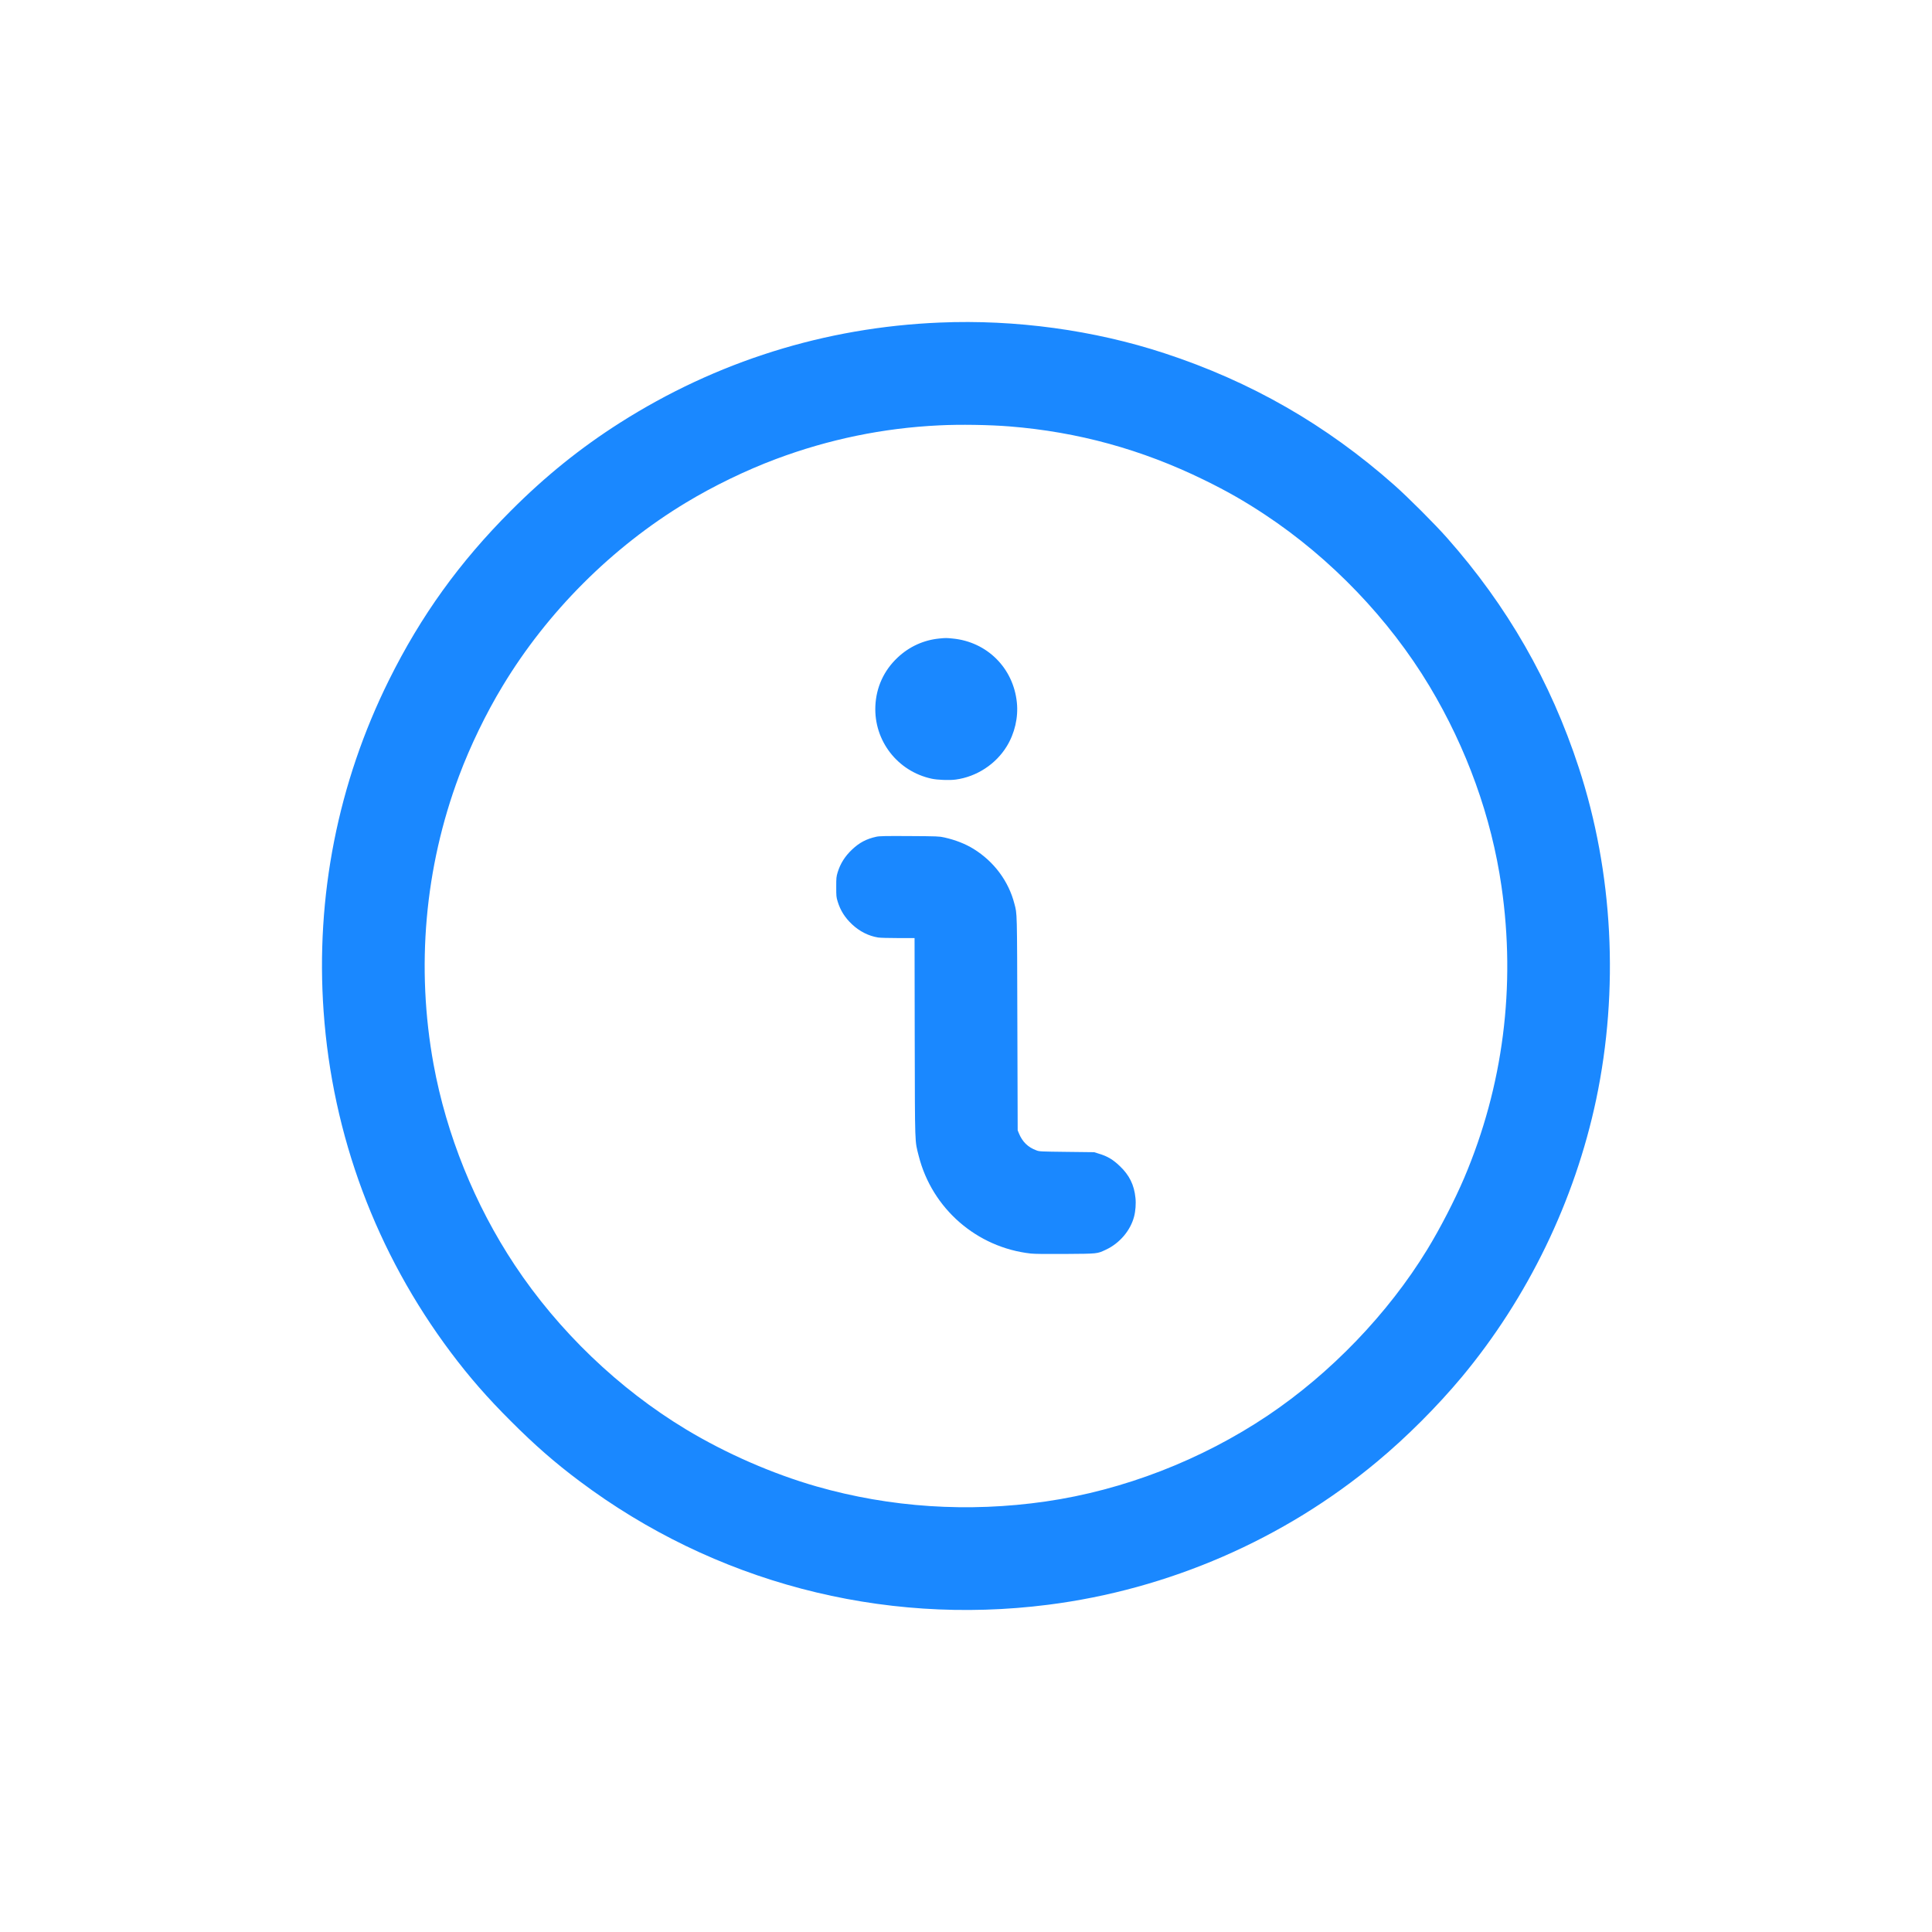 <svg width="24" height="24" viewBox="0 0 24 24" fill="none" xmlns="http://www.w3.org/2000/svg">
<g id="icn-information-circle">
<path id="Vector" fill-rule="evenodd" clip-rule="evenodd" d="M11.674 4.007C10.249 4.066 8.899 4.49 7.698 5.254C7.211 5.564 6.775 5.915 6.346 6.345C5.709 6.982 5.228 7.65 4.832 8.448C4.198 9.725 3.919 11.137 4.02 12.564C4.129 14.107 4.673 15.564 5.601 16.801C5.829 17.105 6.054 17.363 6.346 17.654C6.637 17.946 6.894 18.171 7.199 18.399C8.867 19.651 10.945 20.199 13.019 19.935C14.518 19.745 15.951 19.122 17.107 18.157C17.475 17.851 17.851 17.474 18.158 17.107C18.979 16.121 19.562 14.918 19.828 13.659C20.115 12.295 20.039 10.838 19.612 9.535C19.262 8.465 18.724 7.527 17.976 6.682C17.826 6.512 17.488 6.174 17.318 6.024C16.473 5.276 15.537 4.739 14.465 4.388C13.591 4.101 12.613 3.967 11.674 4.007ZM11.667 5.284C10.971 5.317 10.295 5.457 9.64 5.702C9.266 5.842 8.864 6.037 8.523 6.243C7.601 6.799 6.799 7.601 6.243 8.523C6.037 8.863 5.842 9.266 5.702 9.64C5.276 10.778 5.166 12.017 5.386 13.222C5.546 14.096 5.897 14.966 6.394 15.715C6.937 16.534 7.687 17.253 8.523 17.757C9.019 18.056 9.596 18.308 10.143 18.465C11.06 18.727 12.027 18.791 12.989 18.652C13.956 18.512 14.923 18.138 15.749 17.584C16.531 17.059 17.243 16.318 17.728 15.525C17.889 15.262 18.071 14.909 18.189 14.632C18.673 13.493 18.832 12.254 18.652 11.011C18.528 10.149 18.22 9.295 17.757 8.523C17.258 7.692 16.534 6.936 15.715 6.394C15.463 6.227 15.241 6.1 14.954 5.96C14.182 5.583 13.391 5.365 12.54 5.297C12.292 5.277 11.924 5.271 11.667 5.284ZM11.667 7.932C11.474 7.951 11.294 8.033 11.151 8.168C10.98 8.328 10.884 8.538 10.874 8.772C10.856 9.202 11.149 9.581 11.572 9.673C11.644 9.689 11.796 9.695 11.873 9.684C12.132 9.649 12.371 9.493 12.507 9.27C12.605 9.11 12.651 8.912 12.632 8.728C12.589 8.299 12.262 7.973 11.834 7.932C11.752 7.924 11.751 7.924 11.667 7.932ZM10.887 10.394C10.763 10.421 10.676 10.467 10.585 10.553C10.497 10.636 10.44 10.726 10.406 10.835C10.389 10.892 10.388 10.904 10.388 11.018C10.388 11.132 10.389 11.145 10.406 11.2C10.44 11.311 10.496 11.399 10.584 11.482C10.677 11.57 10.79 11.627 10.908 11.646C10.931 11.65 11.043 11.653 11.156 11.653L11.361 11.653L11.363 12.888C11.366 14.263 11.363 14.162 11.413 14.361C11.579 15.014 12.134 15.497 12.805 15.572C12.85 15.577 12.995 15.579 13.236 15.577C13.641 15.574 13.627 15.576 13.738 15.524C13.908 15.445 14.043 15.286 14.088 15.113C14.106 15.044 14.113 14.951 14.105 14.88C14.089 14.719 14.029 14.598 13.911 14.486C13.827 14.405 13.757 14.363 13.652 14.332L13.593 14.313L13.253 14.309C12.927 14.305 12.912 14.305 12.874 14.29C12.77 14.252 12.7 14.184 12.656 14.076L12.642 14.041L12.638 12.713C12.634 11.288 12.636 11.36 12.601 11.226C12.529 10.946 12.348 10.703 12.095 10.546C11.993 10.483 11.869 10.434 11.73 10.403C11.667 10.389 11.647 10.388 11.297 10.386C11.001 10.384 10.922 10.386 10.887 10.394Z" fill="#1A88FF"/>
</g>
</svg>

